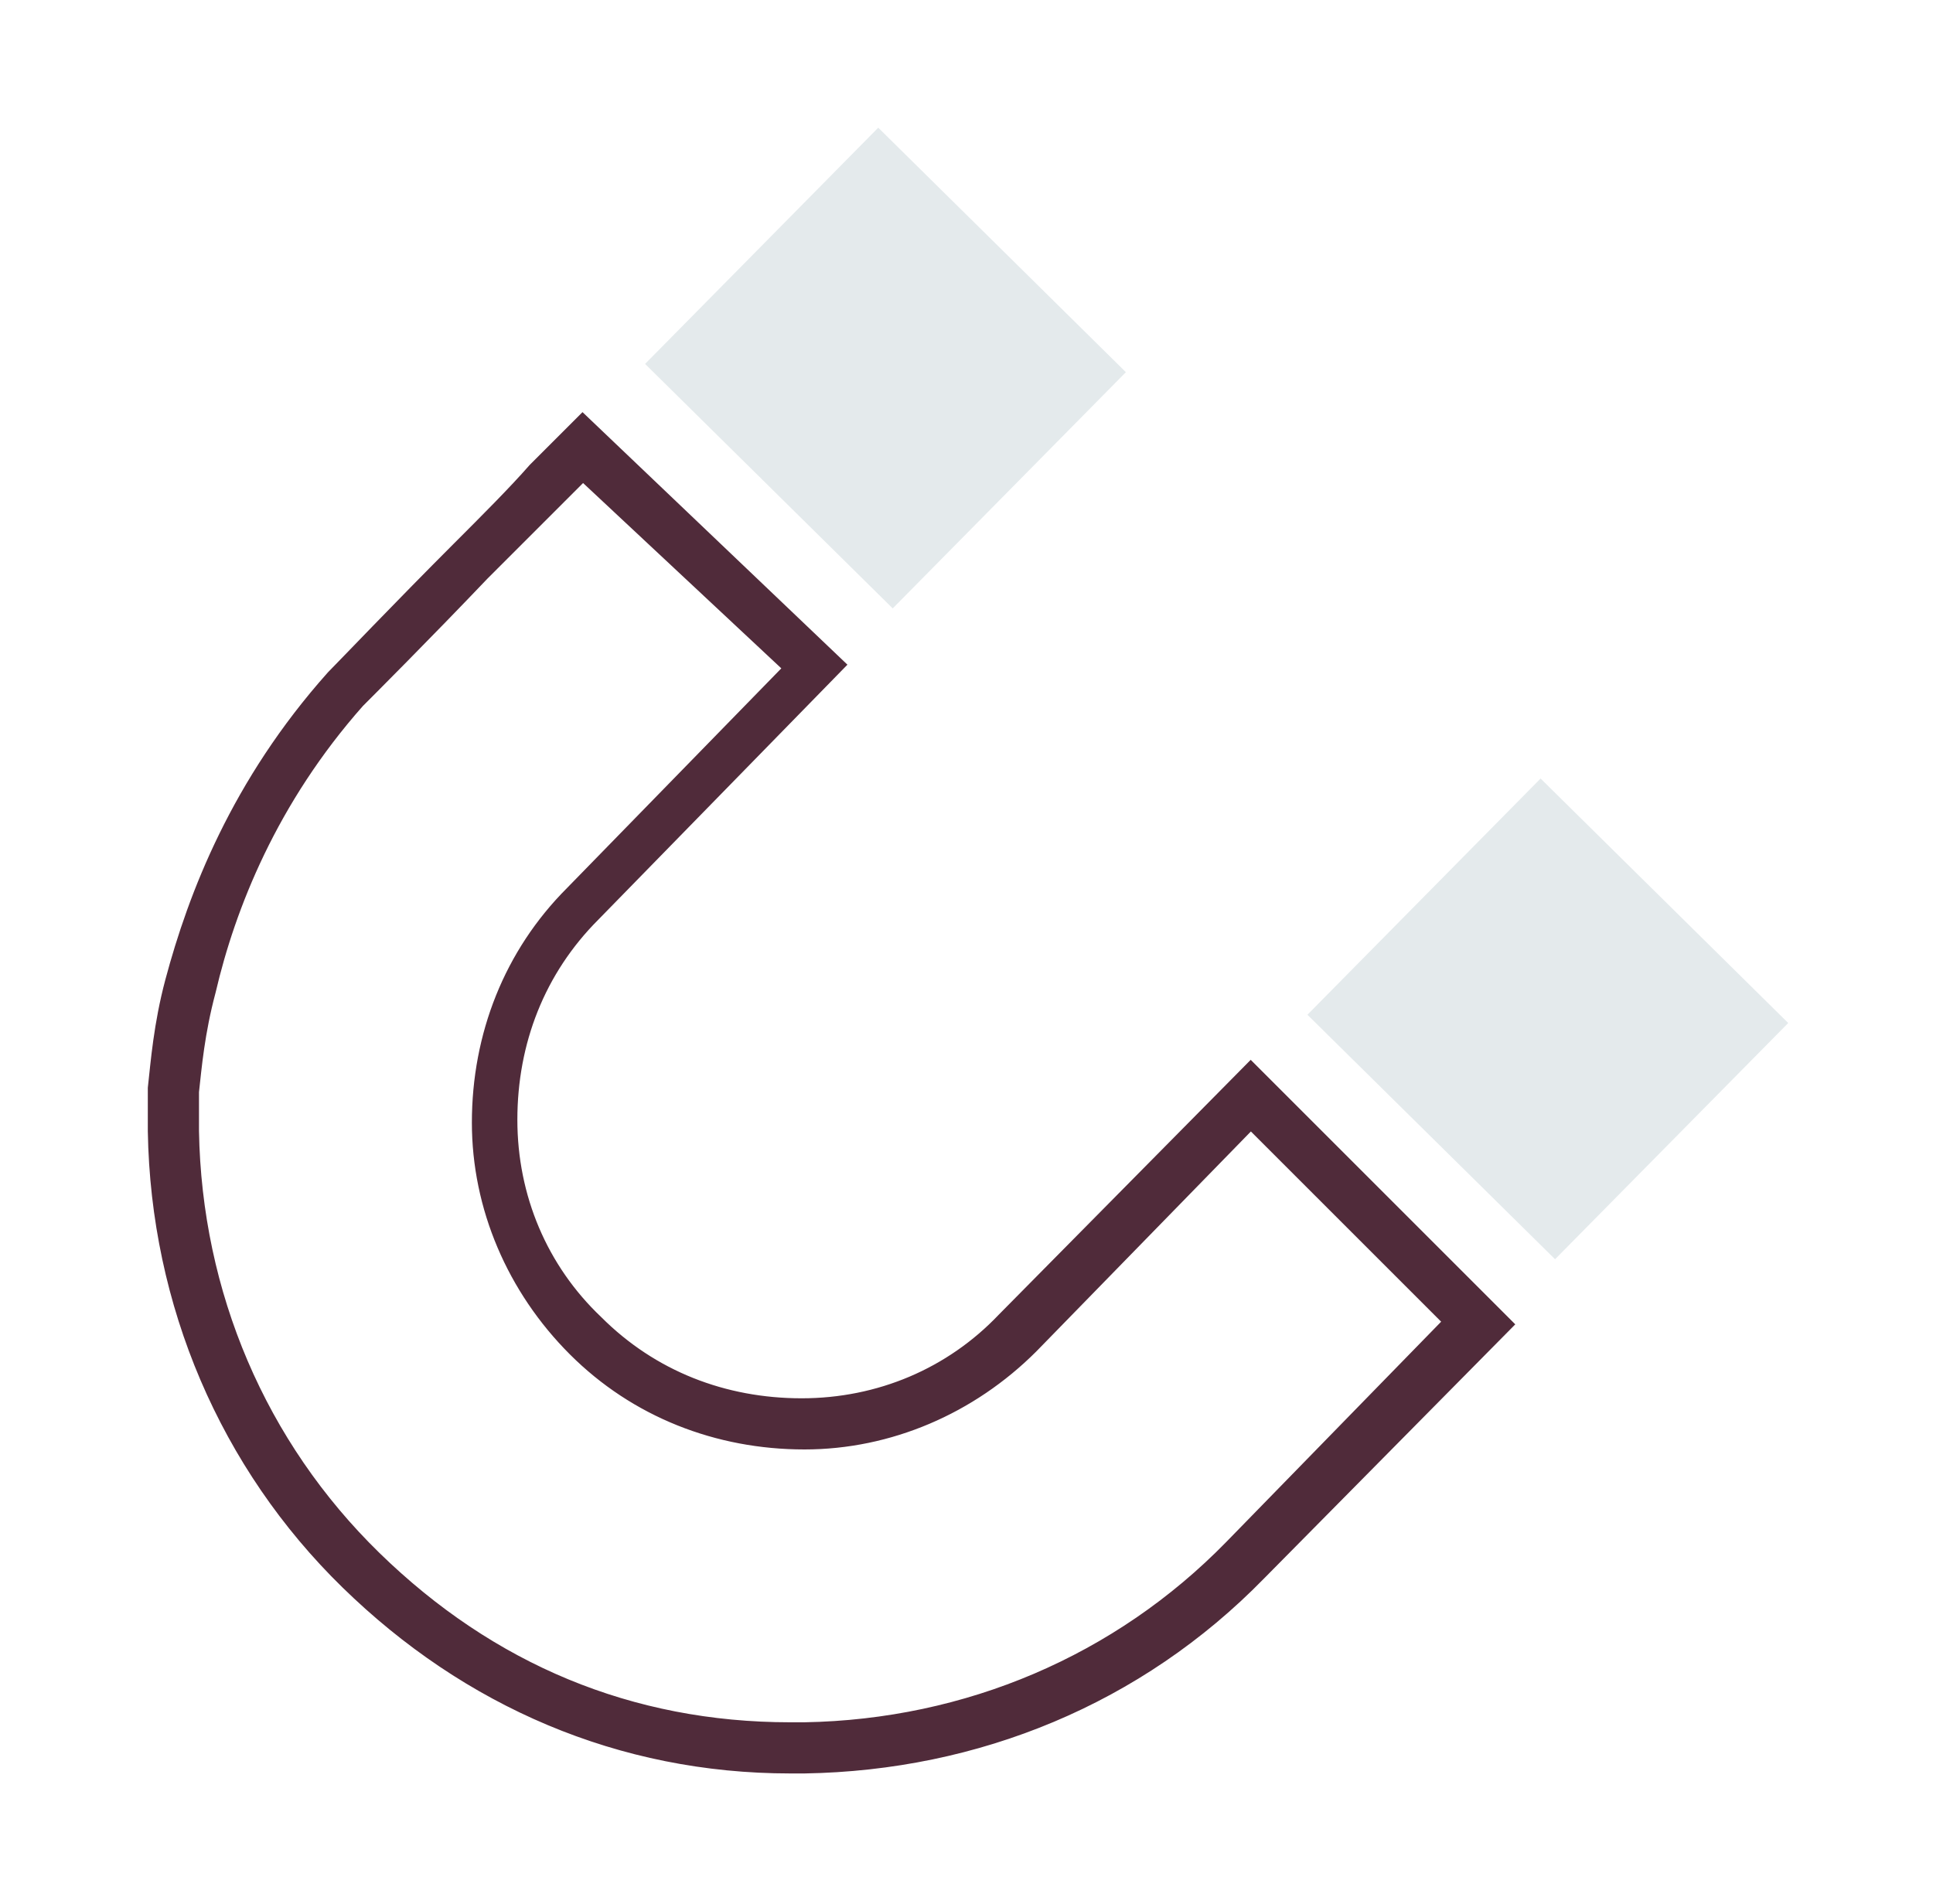 <?xml version="1.0" encoding="utf-8"?>
<!-- Generator: Adobe Illustrator 28.0.0, SVG Export Plug-In . SVG Version: 6.00 Build 0)  -->
<svg version="1.1" id="Calque_1" xmlns="http://www.w3.org/2000/svg" xmlns:xlink="http://www.w3.org/1999/xlink" x="0px" y="0px"
	 viewBox="0 0 68 67" style="enable-background:new 0 0 68 67;" xml:space="preserve">
<style type="text/css">
	.st0{fill:#E4EAEC;stroke:#E4EAEC;stroke-miterlimit:10;}
	.st1{fill-rule:evenodd;clip-rule:evenodd;fill:#502B3A;stroke:#502B3A;stroke-miterlimit:10;}
</style>
<path class="st0" d="M54.2,28.1l-7.5,7.6l8,7.9l7.5-7.6L54.2,28.1z"/>
<path class="st0" d="M30.9,5.2l-7.5,7.6l8,7.9l7.5-7.6L30.9,5.2z"/>
<path class="st1" d="M20.5,15.2l-0.6,0.6c-0.2,0.2-0.5,0.5-0.9,0.9c-0.7,0.8-1.7,1.8-2.7,2.8c-2,2-4.1,4.2-4.4,4.5
	c-3.3,3.7-4.8,7.6-5.6,10.6c-0.4,1.5-0.5,2.8-0.6,3.7c0,0.5,0,0.8,0,1.1c0,0.1,0,0.2,0,0.3c0,0,0,0.1,0,0.1l0,0l0,0
	c0.1,6,2.5,11.6,6.7,15.7c4.2,4.1,9.5,6.4,15.4,6.4h0.5h0c6-0.1,11.6-2.4,15.8-6.7l8.5-8.6L44,38l-8.5,8.6c-1.9,2-4.5,3.1-7.3,3.1
	c-2.8,0-5.4-1-7.4-3c-2-1.9-3.1-4.5-3.1-7.3c0-2.8,1-5.4,3-7.4l8.4-8.6L20.5,15.2z M20.5,16.3L20.5,16.3c-0.3,0.3-0.6,0.6-1,1
	C18.8,18,17.8,19,16.8,20c-2,2.1-4.1,4.2-4.4,4.5C9.3,28,7.8,31.8,7.1,34.8c-0.4,1.5-0.5,2.7-0.6,3.6c0,0.4,0,0.8,0,1
	c0,0.1,0,0.2,0,0.3c0,0,0,0.1,0,0.1l0,0l0,0l0,0l0,0c0.1,5.8,2.4,11.2,6.5,15.2c4.1,4,9.1,6.1,14.8,6.1h0.5
	c5.8-0.1,11.2-2.4,15.2-6.5l7.9-8.1L44,39.1l-7.9,8.1c-2.1,2.1-4.9,3.3-7.8,3.3c-3,0-5.8-1.1-7.9-3.2c-2.1-2.1-3.3-4.9-3.3-7.8
	c0-3,1.1-5.8,3.2-7.9l7.9-8.1L20.5,16.3z"/>
</svg>
